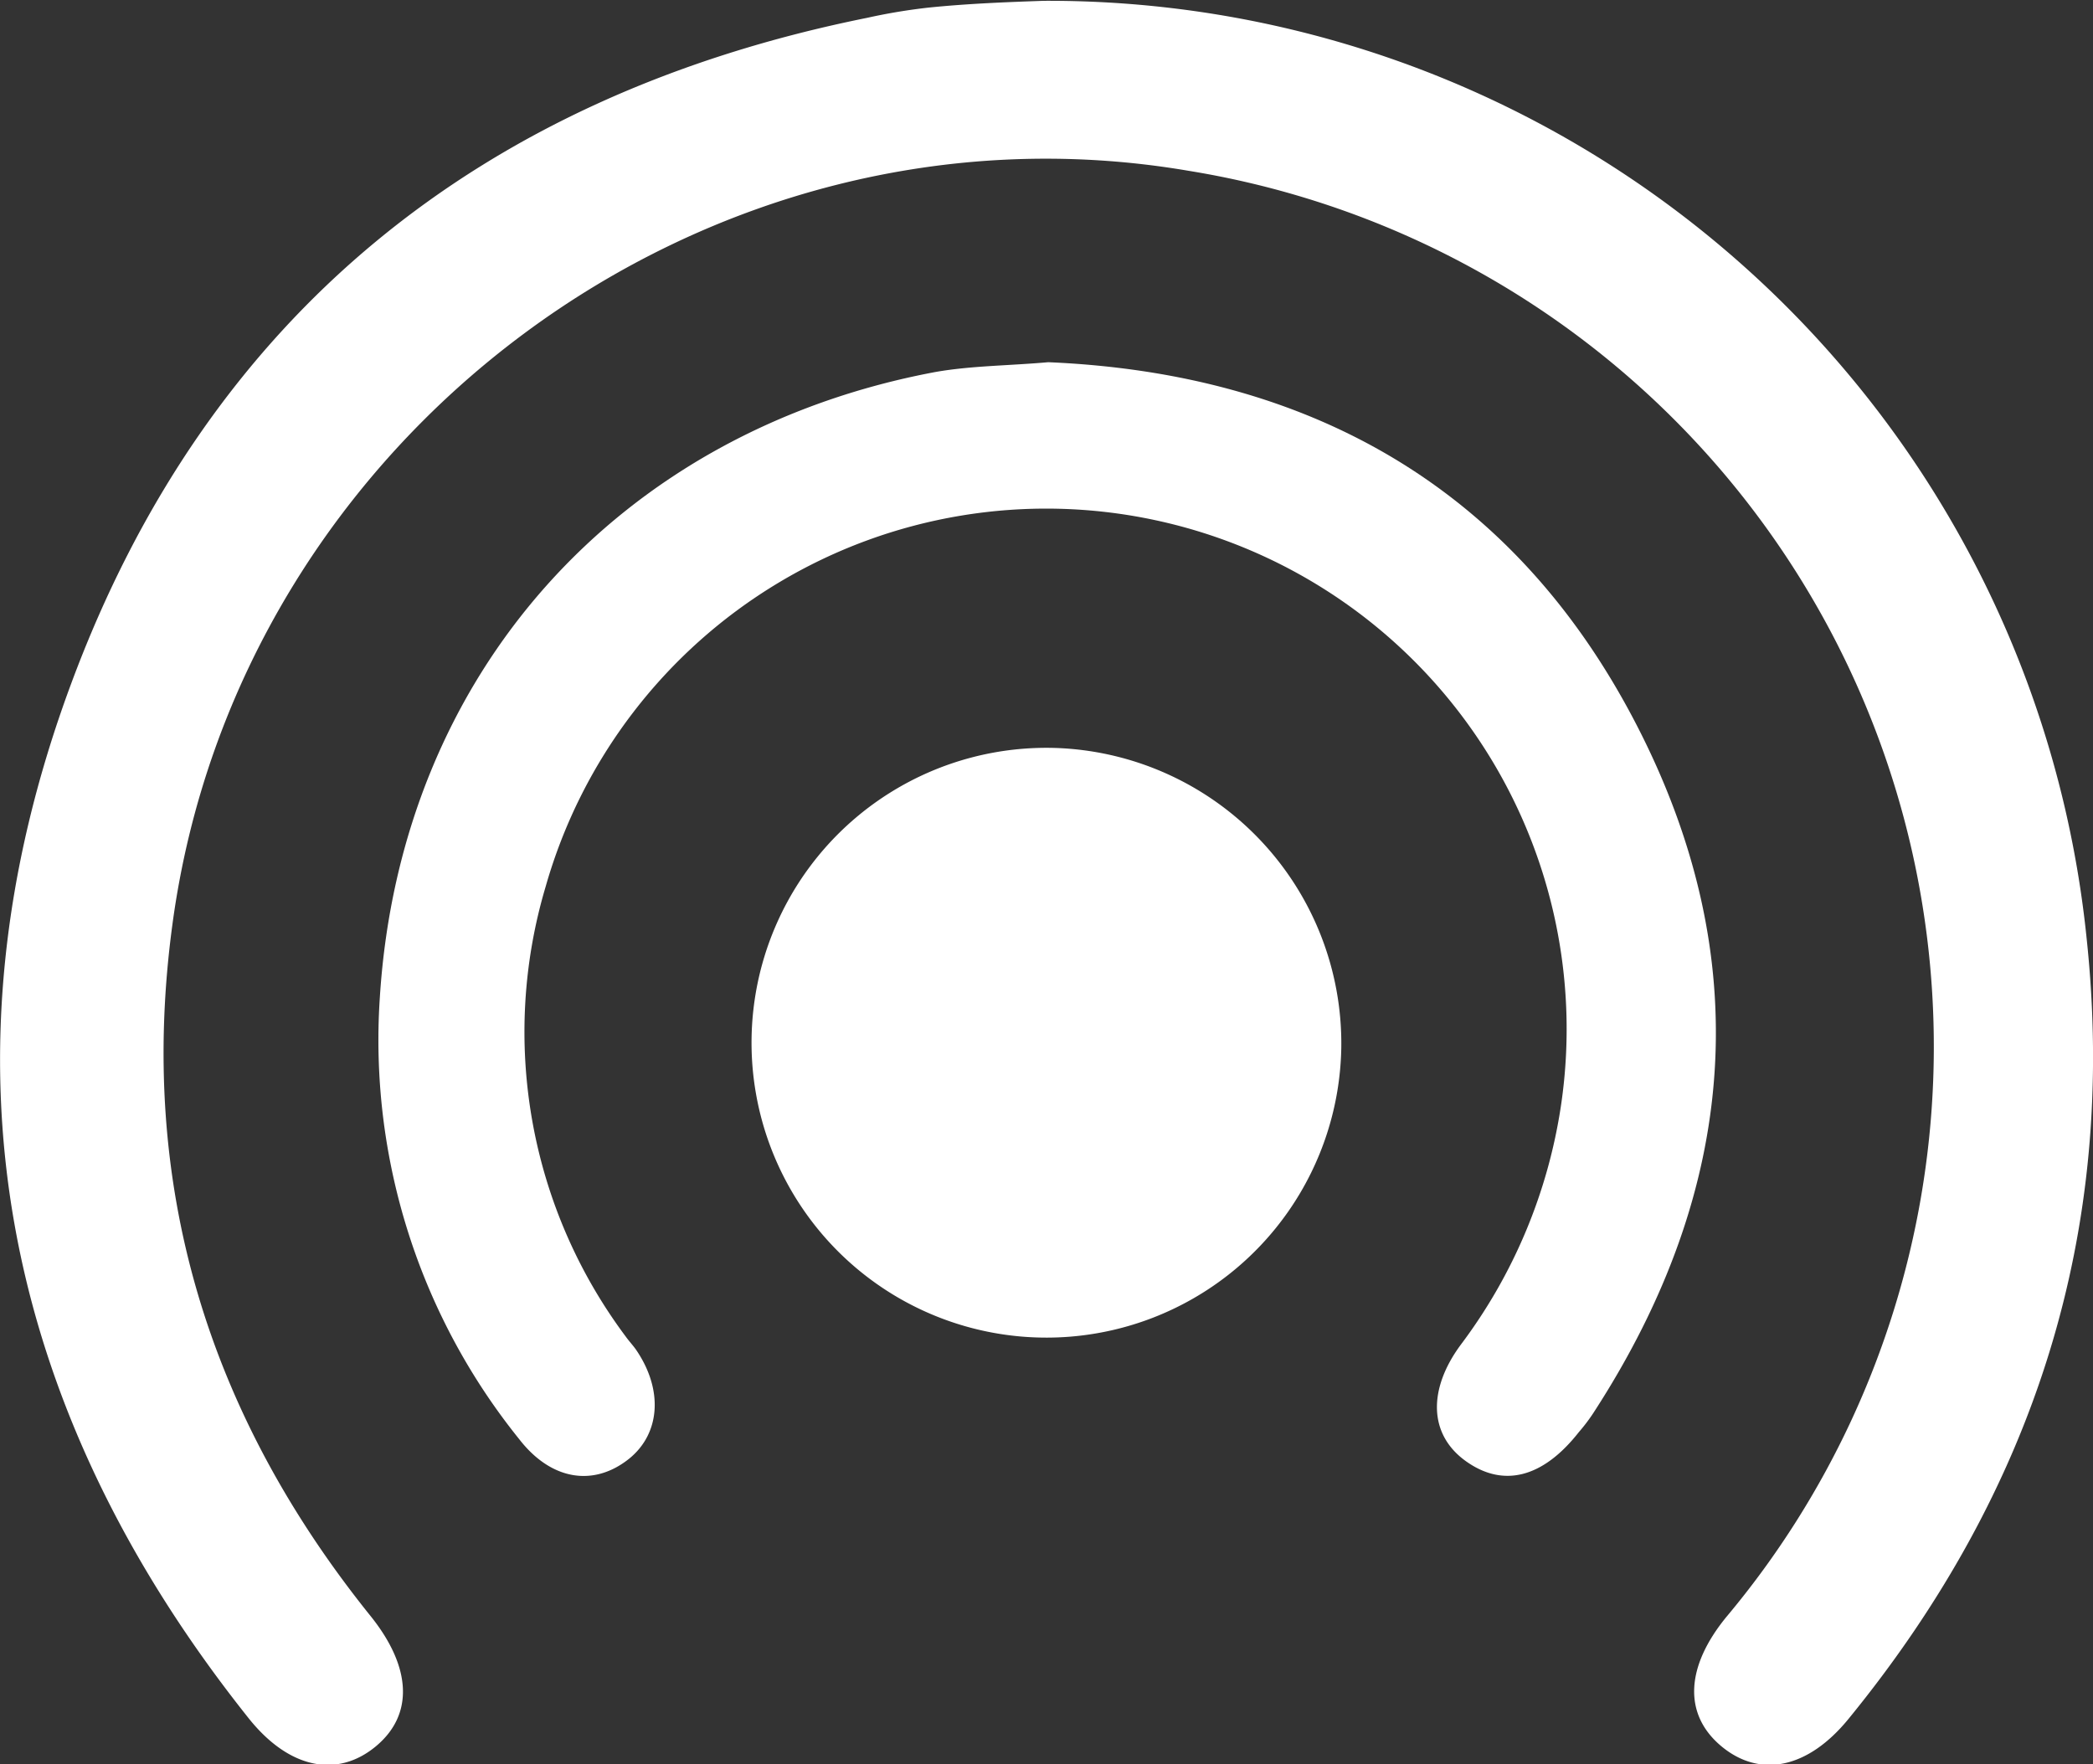 <svg id="Layer_1" data-name="Layer 1" xmlns="http://www.w3.org/2000/svg" viewBox="0 0 101.99 85.96"><rect x="0" y="0" width="101.99" height="85.96" fill="#333333" stroke="none"/><defs><style>.cls-1{fill:#fff;}</style></defs><path class="cls-1" d="M297.49,378a50.85,50.85,0,0,1,50.83,45.69c1.52,14.29-2.54,26.92-11.58,38-2,2.47-4.34,2.92-6.21,1.37s-1.77-3.88.26-6.34a43.24,43.24,0,0,0-26.25-70.44c-23.5-4-46.3,12.91-49.5,36.74-1.71,12.66,1.72,23.82,9.66,33.69,2,2.49,2.11,4.81.25,6.35s-4.21,1.12-6.2-1.38c-12.1-15.19-15.41-32.13-8.66-50.36,6.66-18,20-28.7,38.8-32.49a28.19,28.19,0,0,1,3-.5C293.85,378.13,295.8,378.06,297.49,378Z" transform="translate(-246.64 -377.96)"/><path class="cls-1" d="M312,429a14.37,14.37,0,1,1-13.84-14.59A14.41,14.41,0,0,1,312,429Z" transform="translate(-246.64 -377.96)"/><path class="cls-1" d="M297.72,395.61c12.72.54,22.65,6.1,28.61,17.56s5,22.76-2,33.57c-.23.36-.49.7-.75,1-1.75,2.23-3.68,2.73-5.51,1.42s-1.84-3.52-.25-5.67a25.7,25.7,0,0,0,4.89-11.69,25.36,25.36,0,0,0-49.48-10.64,24.79,24.79,0,0,0,3.91,21.94c.15.21.33.4.48.61,1.34,1.94,1.21,4.08-.31,5.32-1.71,1.38-3.79,1.09-5.36-.93a31,31,0,0,1-6.8-21.55c1-15.76,11.64-27.59,27.11-30.47C294,395.78,295.8,395.78,297.72,395.61Z" transform="translate(-246.64 -377.96)"/></svg>